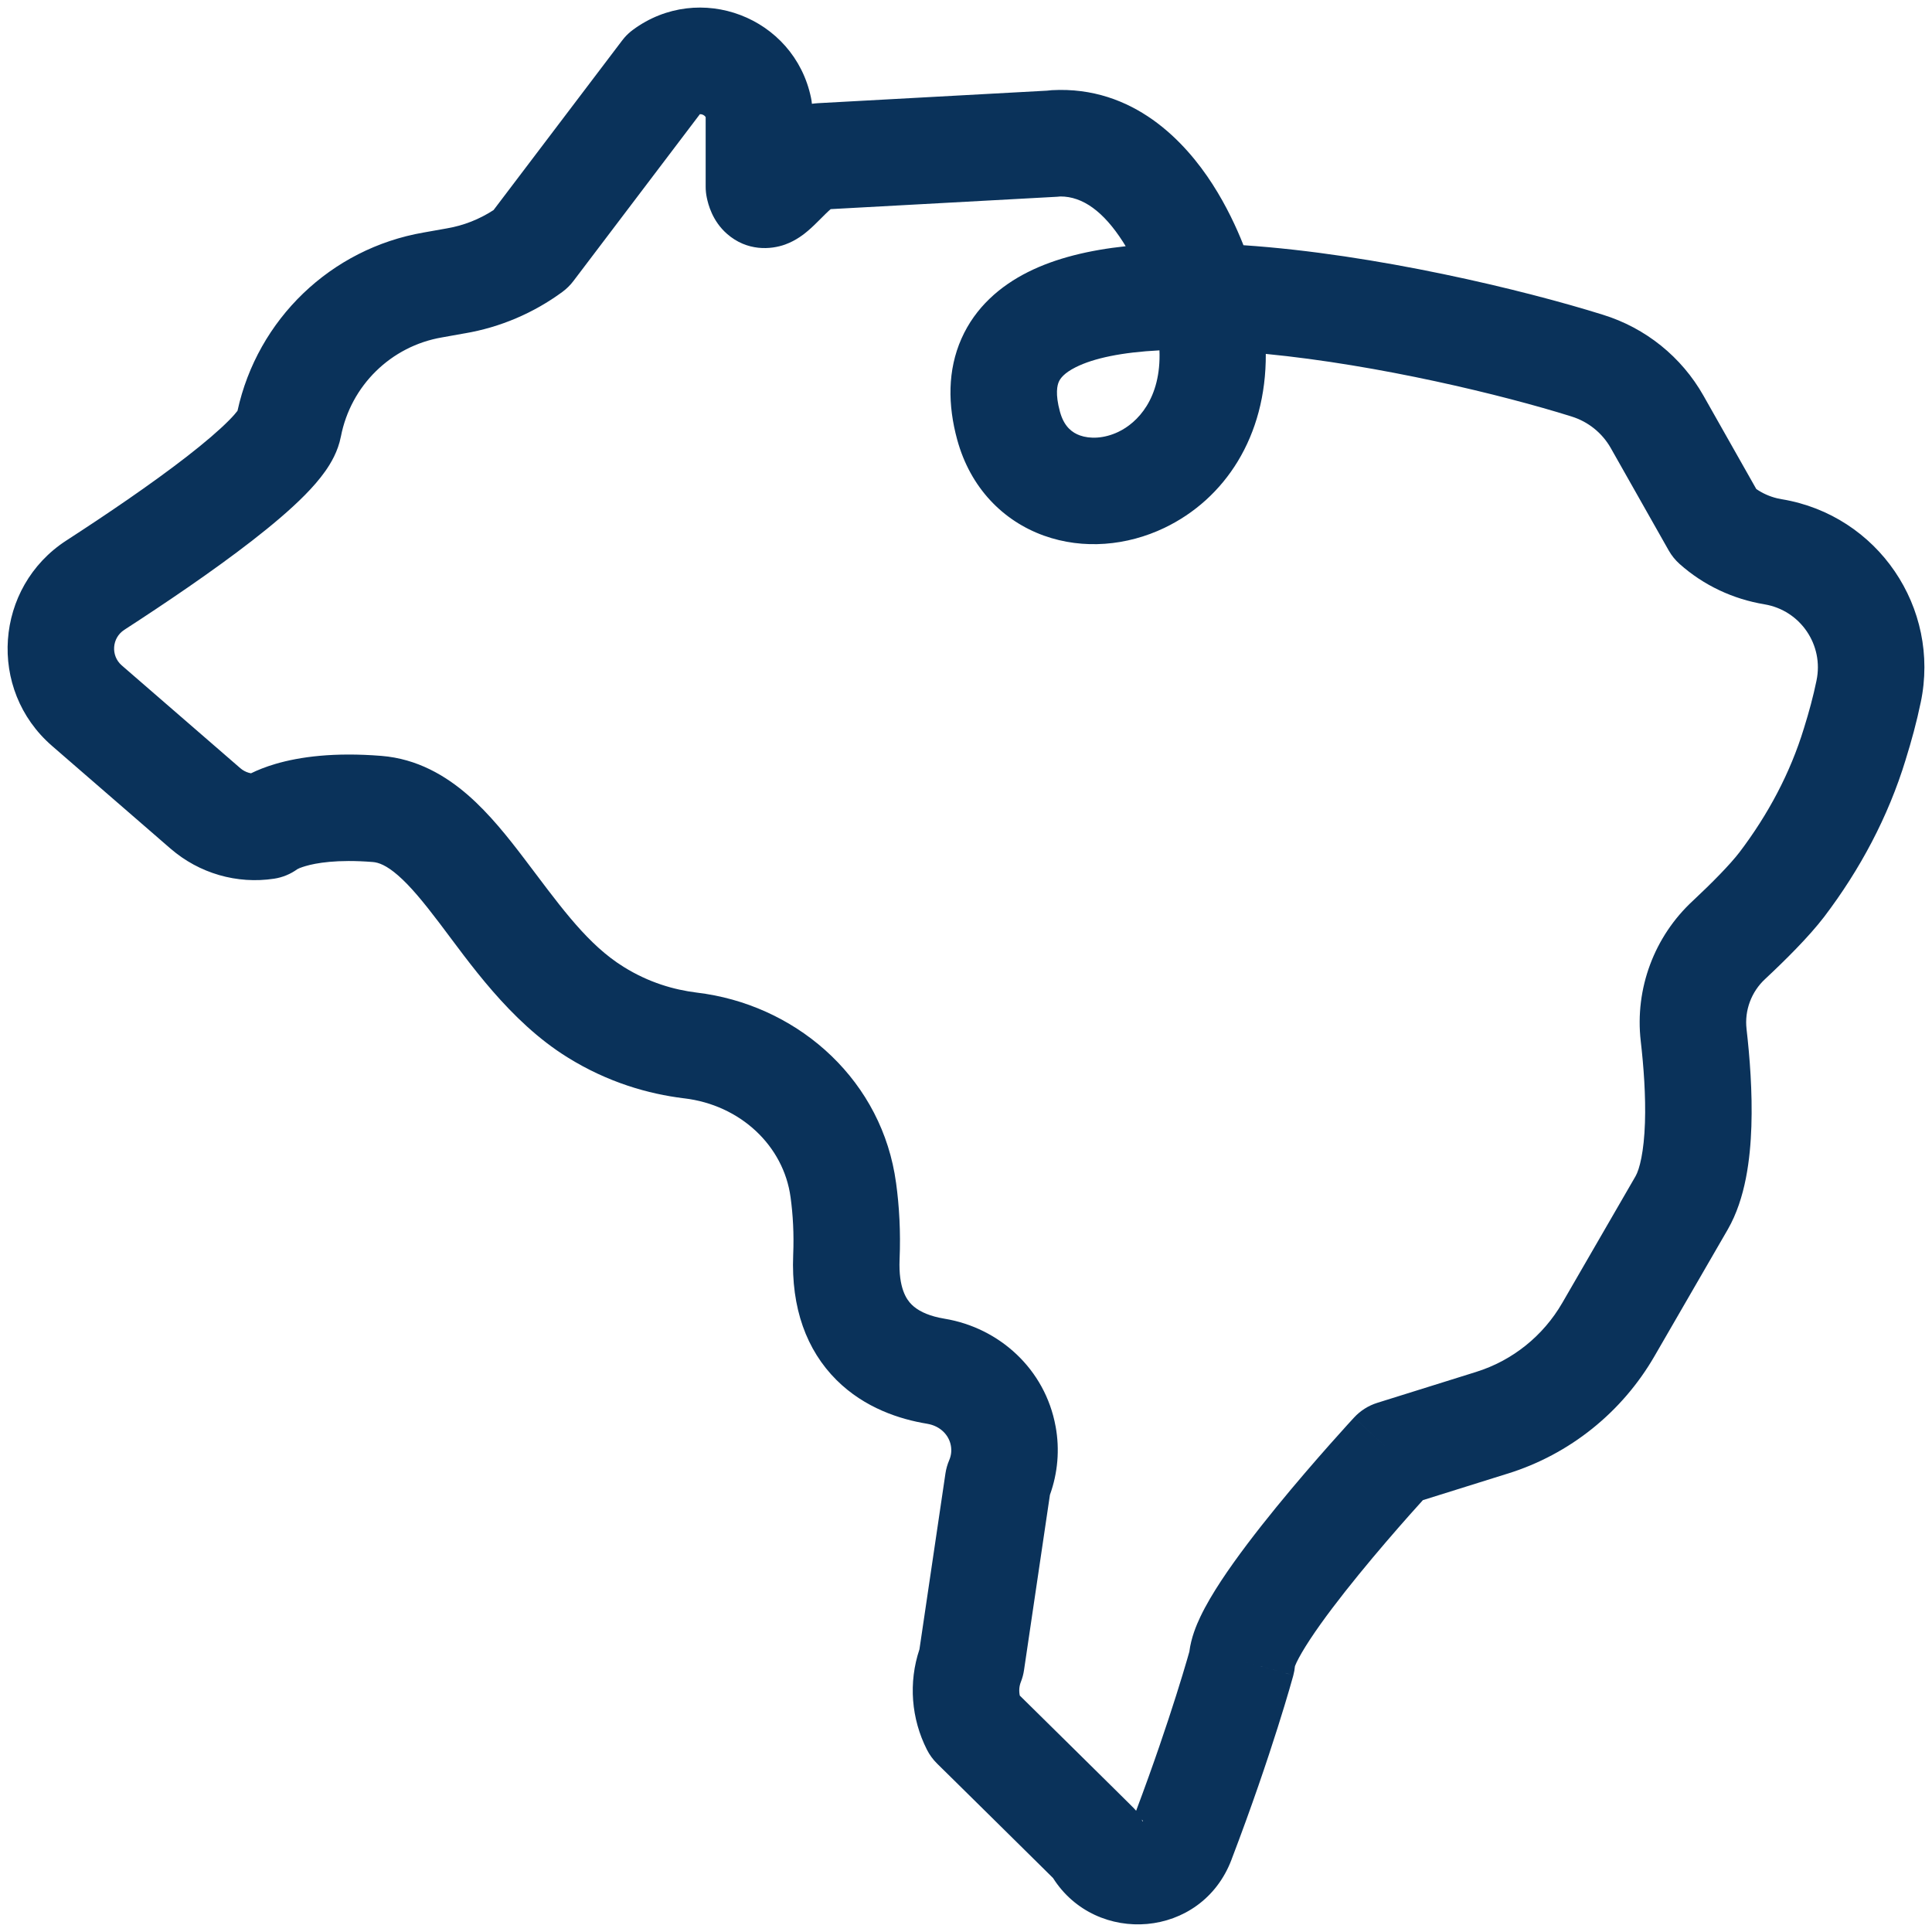 <?xml version="1.0" encoding="UTF-8"?>
<svg xmlns="http://www.w3.org/2000/svg" width="127" height="127" viewBox="0 0 127 127" fill="none">
  <path d="M41.602 1.963C45.966 -1.263 52.204 1.109 53.312 6.428C53.34 6.558 53.359 6.69 53.371 6.822C53.504 6.805 53.64 6.79 53.779 6.782L68.831 5.959C68.933 5.944 69.036 5.934 69.14 5.928C74.531 5.628 77.937 9.36 79.703 12.106C80.635 13.555 81.289 14.988 81.708 16.04C81.719 16.067 81.727 16.093 81.737 16.119C90.407 16.7 100.199 19.071 105.369 20.69H105.368C108.179 21.559 110.536 23.462 111.979 26.012L115.449 32.145C115.861 32.429 116.329 32.64 116.838 32.76L117.131 32.819L117.138 32.819C123.428 33.868 127.573 39.944 126.257 46.185L126.256 46.184C125.994 47.451 125.647 48.726 125.273 49.92L125.274 49.921C124.119 53.711 122.255 57.179 119.92 60.256C119.917 60.26 119.914 60.264 119.911 60.268C118.898 61.591 117.336 63.136 116.051 64.337C116.046 64.342 116.04 64.347 116.035 64.352C115.124 65.192 114.669 66.421 114.809 67.635H114.808C115.019 69.465 115.202 71.788 115.127 74.04C115.056 76.153 114.75 78.781 113.574 80.82L113.573 80.822L108.761 89.141C106.631 92.83 103.191 95.599 99.109 96.868L99.108 96.867L93.533 98.612C93.293 98.877 92.992 99.21 92.647 99.599C91.735 100.628 90.526 102.023 89.323 103.498C88.11 104.986 86.953 106.495 86.117 107.766C85.697 108.405 85.404 108.914 85.228 109.283C85.176 109.395 85.143 109.474 85.123 109.526C85.105 109.726 85.071 109.925 85.019 110.12L81.64 109.206L85.019 110.121L85.017 110.123C85.017 110.124 85.017 110.126 85.017 110.128C85.016 110.132 85.014 110.137 85.013 110.143C85.009 110.155 85.005 110.171 84.999 110.193C84.987 110.235 84.969 110.297 84.947 110.376C84.903 110.534 84.838 110.765 84.752 111.06C84.58 111.65 84.324 112.503 83.985 113.572C83.309 115.709 82.299 118.716 80.957 122.231L80.958 122.232C78.991 127.444 72.048 127.919 69.22 123.45C69.216 123.447 69.212 123.442 69.208 123.439C68.993 123.225 68.684 122.919 68.311 122.551C67.566 121.814 66.572 120.833 65.577 119.851C64.582 118.869 63.586 117.887 62.84 117.151C62.467 116.784 62.156 116.477 61.938 116.263C61.83 116.156 61.744 116.071 61.685 116.014C61.657 115.985 61.634 115.963 61.619 115.948L61.597 115.926C61.327 115.66 61.102 115.352 60.931 115.014C59.901 112.981 59.707 110.609 60.44 108.417L62.149 96.855C62.194 96.556 62.277 96.266 62.395 95.988C62.529 95.677 62.564 95.353 62.505 95.029L62.503 95.02C62.381 94.343 61.819 93.736 60.95 93.592V93.591C59.163 93.299 56.842 92.564 54.983 90.712C53.02 88.755 51.998 85.981 52.14 82.5V82.495C52.198 81.116 52.125 79.848 51.969 78.708L51.967 78.697C51.514 75.328 48.678 72.635 44.968 72.198C44.961 72.198 44.953 72.197 44.946 72.196C42.64 71.911 39.974 71.168 37.293 69.498C33.488 67.134 30.822 63.226 28.888 60.679C27.825 59.279 26.977 58.25 26.163 57.542C25.388 56.868 24.879 56.695 24.511 56.665C22.14 56.476 20.753 56.735 20.081 56.933C19.774 57.023 19.605 57.103 19.55 57.132C19.099 57.459 18.578 57.675 18.025 57.76C15.581 58.134 13.094 57.412 11.218 55.791L11.213 55.787L3.417 49.029L3.418 49.029C-0.848 45.333 -0.354 38.589 4.358 35.532L4.36 35.531C6.948 33.855 9.927 31.839 12.281 30.011C13.466 29.091 14.415 28.278 15.06 27.624C15.334 27.347 15.509 27.14 15.612 27.004C16.928 20.986 21.746 16.339 27.848 15.284L29.356 15.016C29.365 15.014 29.374 15.012 29.383 15.011C30.467 14.827 31.513 14.416 32.444 13.809L40.895 2.663L41.052 2.469C41.216 2.281 41.401 2.112 41.602 1.963ZM75.053 119.611C75.067 119.646 75.083 119.684 75.099 119.725L75.134 119.707C75.123 119.685 75.095 119.649 75.053 119.611ZM46.007 7.506L37.688 18.48C37.484 18.748 37.243 18.985 36.973 19.185C35.078 20.579 32.876 21.518 30.556 21.912L30.555 21.911L29.073 22.176C29.066 22.177 29.059 22.179 29.052 22.18C25.699 22.755 23.055 25.346 22.408 28.7L22.407 28.699C22.219 29.678 21.74 30.465 21.385 30.97C20.993 31.526 20.521 32.057 20.043 32.541C19.085 33.512 17.862 34.54 16.574 35.54C13.984 37.552 10.809 39.693 8.167 41.404L8.168 41.405C7.348 41.937 7.273 43.107 8.001 43.738L8.003 43.74L15.794 50.494L15.924 50.595C16.101 50.717 16.297 50.797 16.499 50.833C16.93 50.622 17.462 50.406 18.105 50.217C19.714 49.744 21.973 49.441 25.067 49.688C27.431 49.876 29.303 50.997 30.757 52.261C32.172 53.492 33.401 55.047 34.463 56.445C36.634 59.305 38.331 61.723 40.538 63.258L40.986 63.553L40.991 63.556C42.659 64.596 44.31 65.061 45.786 65.246L46.397 65.331C52.681 66.325 58.005 71.114 58.902 77.755H58.903C59.115 79.298 59.21 80.983 59.134 82.789C59.058 84.671 59.587 85.418 59.925 85.754C60.309 86.137 60.913 86.438 61.724 86.615L62.084 86.684L62.093 86.686C65.68 87.279 68.704 89.989 69.39 93.768H69.391C69.669 95.286 69.534 96.83 69.017 98.265L67.314 109.785C67.275 110.05 67.206 110.311 67.107 110.56C66.995 110.844 66.971 111.156 67.037 111.46C67.233 111.653 67.477 111.893 67.755 112.167C68.502 112.903 69.497 113.885 70.493 114.867C71.489 115.85 72.485 116.834 73.233 117.573C73.607 117.943 73.92 118.253 74.141 118.472C74.25 118.58 74.34 118.67 74.403 118.734C74.434 118.764 74.466 118.795 74.491 118.821C74.502 118.832 74.524 118.855 74.548 118.88C74.556 118.889 74.588 118.922 74.625 118.964C74.633 118.973 74.654 118.998 74.683 119.032C75.836 115.967 76.714 113.348 77.311 111.46C77.633 110.445 77.873 109.643 78.031 109.1C78.094 108.884 78.144 108.708 78.181 108.577C78.298 107.65 78.645 106.829 78.905 106.281C79.274 105.505 79.758 104.697 80.269 103.919C81.298 102.356 82.627 100.634 83.898 99.074C85.181 97.501 86.458 96.031 87.409 94.957C87.886 94.419 88.284 93.977 88.564 93.668C88.704 93.514 88.815 93.393 88.892 93.31C88.93 93.268 88.96 93.235 88.98 93.213C88.99 93.202 88.998 93.194 89.004 93.188C89.007 93.185 89.009 93.182 89.011 93.18C89.011 93.179 89.012 93.178 89.013 93.178H89.014C89.02 93.183 89.131 93.285 91.275 95.272L89.014 93.177C89.429 92.729 89.954 92.397 90.537 92.215L97.025 90.186L97.03 90.184C99.418 89.441 101.443 87.817 102.7 85.639L102.702 85.636L107.512 77.32C107.777 76.86 108.067 75.715 108.131 73.807C108.19 72.039 108.046 70.095 107.854 68.437V68.436C107.458 64.987 108.745 61.553 111.288 59.207C112.539 58.037 113.714 56.844 114.344 56.025C116.234 53.534 117.689 50.797 118.579 47.879L118.587 47.854C118.913 46.813 119.199 45.756 119.404 44.757L119.407 44.74C119.902 42.395 118.347 40.118 115.986 39.725V39.724C113.93 39.384 111.992 38.483 110.411 37.074C110.125 36.819 109.882 36.519 109.693 36.185L105.888 29.46V29.459C105.321 28.459 104.399 27.715 103.294 27.375C103.289 27.373 103.283 27.371 103.277 27.369C98.796 25.966 90.64 23.985 83.207 23.264C83.239 28.699 80.516 32.8 76.538 34.702C74.089 35.874 71.218 36.141 68.627 35.212C65.937 34.248 63.787 32.067 62.924 28.91L62.923 28.909C62.298 26.62 62.283 24.335 63.201 22.261C64.12 20.186 65.765 18.795 67.552 17.894C69.407 16.958 71.635 16.438 73.997 16.186C73.938 16.088 73.878 15.989 73.815 15.892C72.535 13.9 71.171 12.913 69.706 12.915C69.635 12.924 69.563 12.93 69.491 12.934L54.606 13.747C54.414 13.909 54.197 14.128 53.82 14.505C53.642 14.683 53.381 14.943 53.103 15.178C52.881 15.367 52.346 15.809 51.605 16.075C50.679 16.409 49.114 16.536 47.787 15.37C46.816 14.517 46.551 13.419 46.462 12.994C46.412 12.757 46.387 12.516 46.387 12.274V7.693C46.3 7.568 46.156 7.498 46.007 7.506ZM19.613 57.085C19.625 57.077 19.638 57.068 19.651 57.058C19.668 57.045 19.686 57.031 19.705 57.015C19.715 57.007 19.725 56.998 19.735 56.989C19.741 56.985 19.747 56.981 19.752 56.977C19.755 56.974 19.757 56.972 19.76 56.97C19.761 56.969 19.763 56.967 19.764 56.966C19.764 56.966 19.763 56.966 19.763 56.965C19.714 57.007 19.664 57.047 19.613 57.085ZM76.217 23.031C73.764 23.155 71.896 23.542 70.705 24.143C69.943 24.527 69.697 24.879 69.602 25.096C69.505 25.314 69.35 25.87 69.676 27.065L69.728 27.236C70 28.067 70.481 28.441 70.989 28.623C71.63 28.853 72.561 28.845 73.517 28.388C74.76 27.794 76.339 26.211 76.217 23.031ZM48.579 9.835C48.553 9.855 48.551 9.86 48.575 9.84C48.577 9.839 48.578 9.836 48.579 9.835Z" fill="#0A325A"></path>
</svg>
